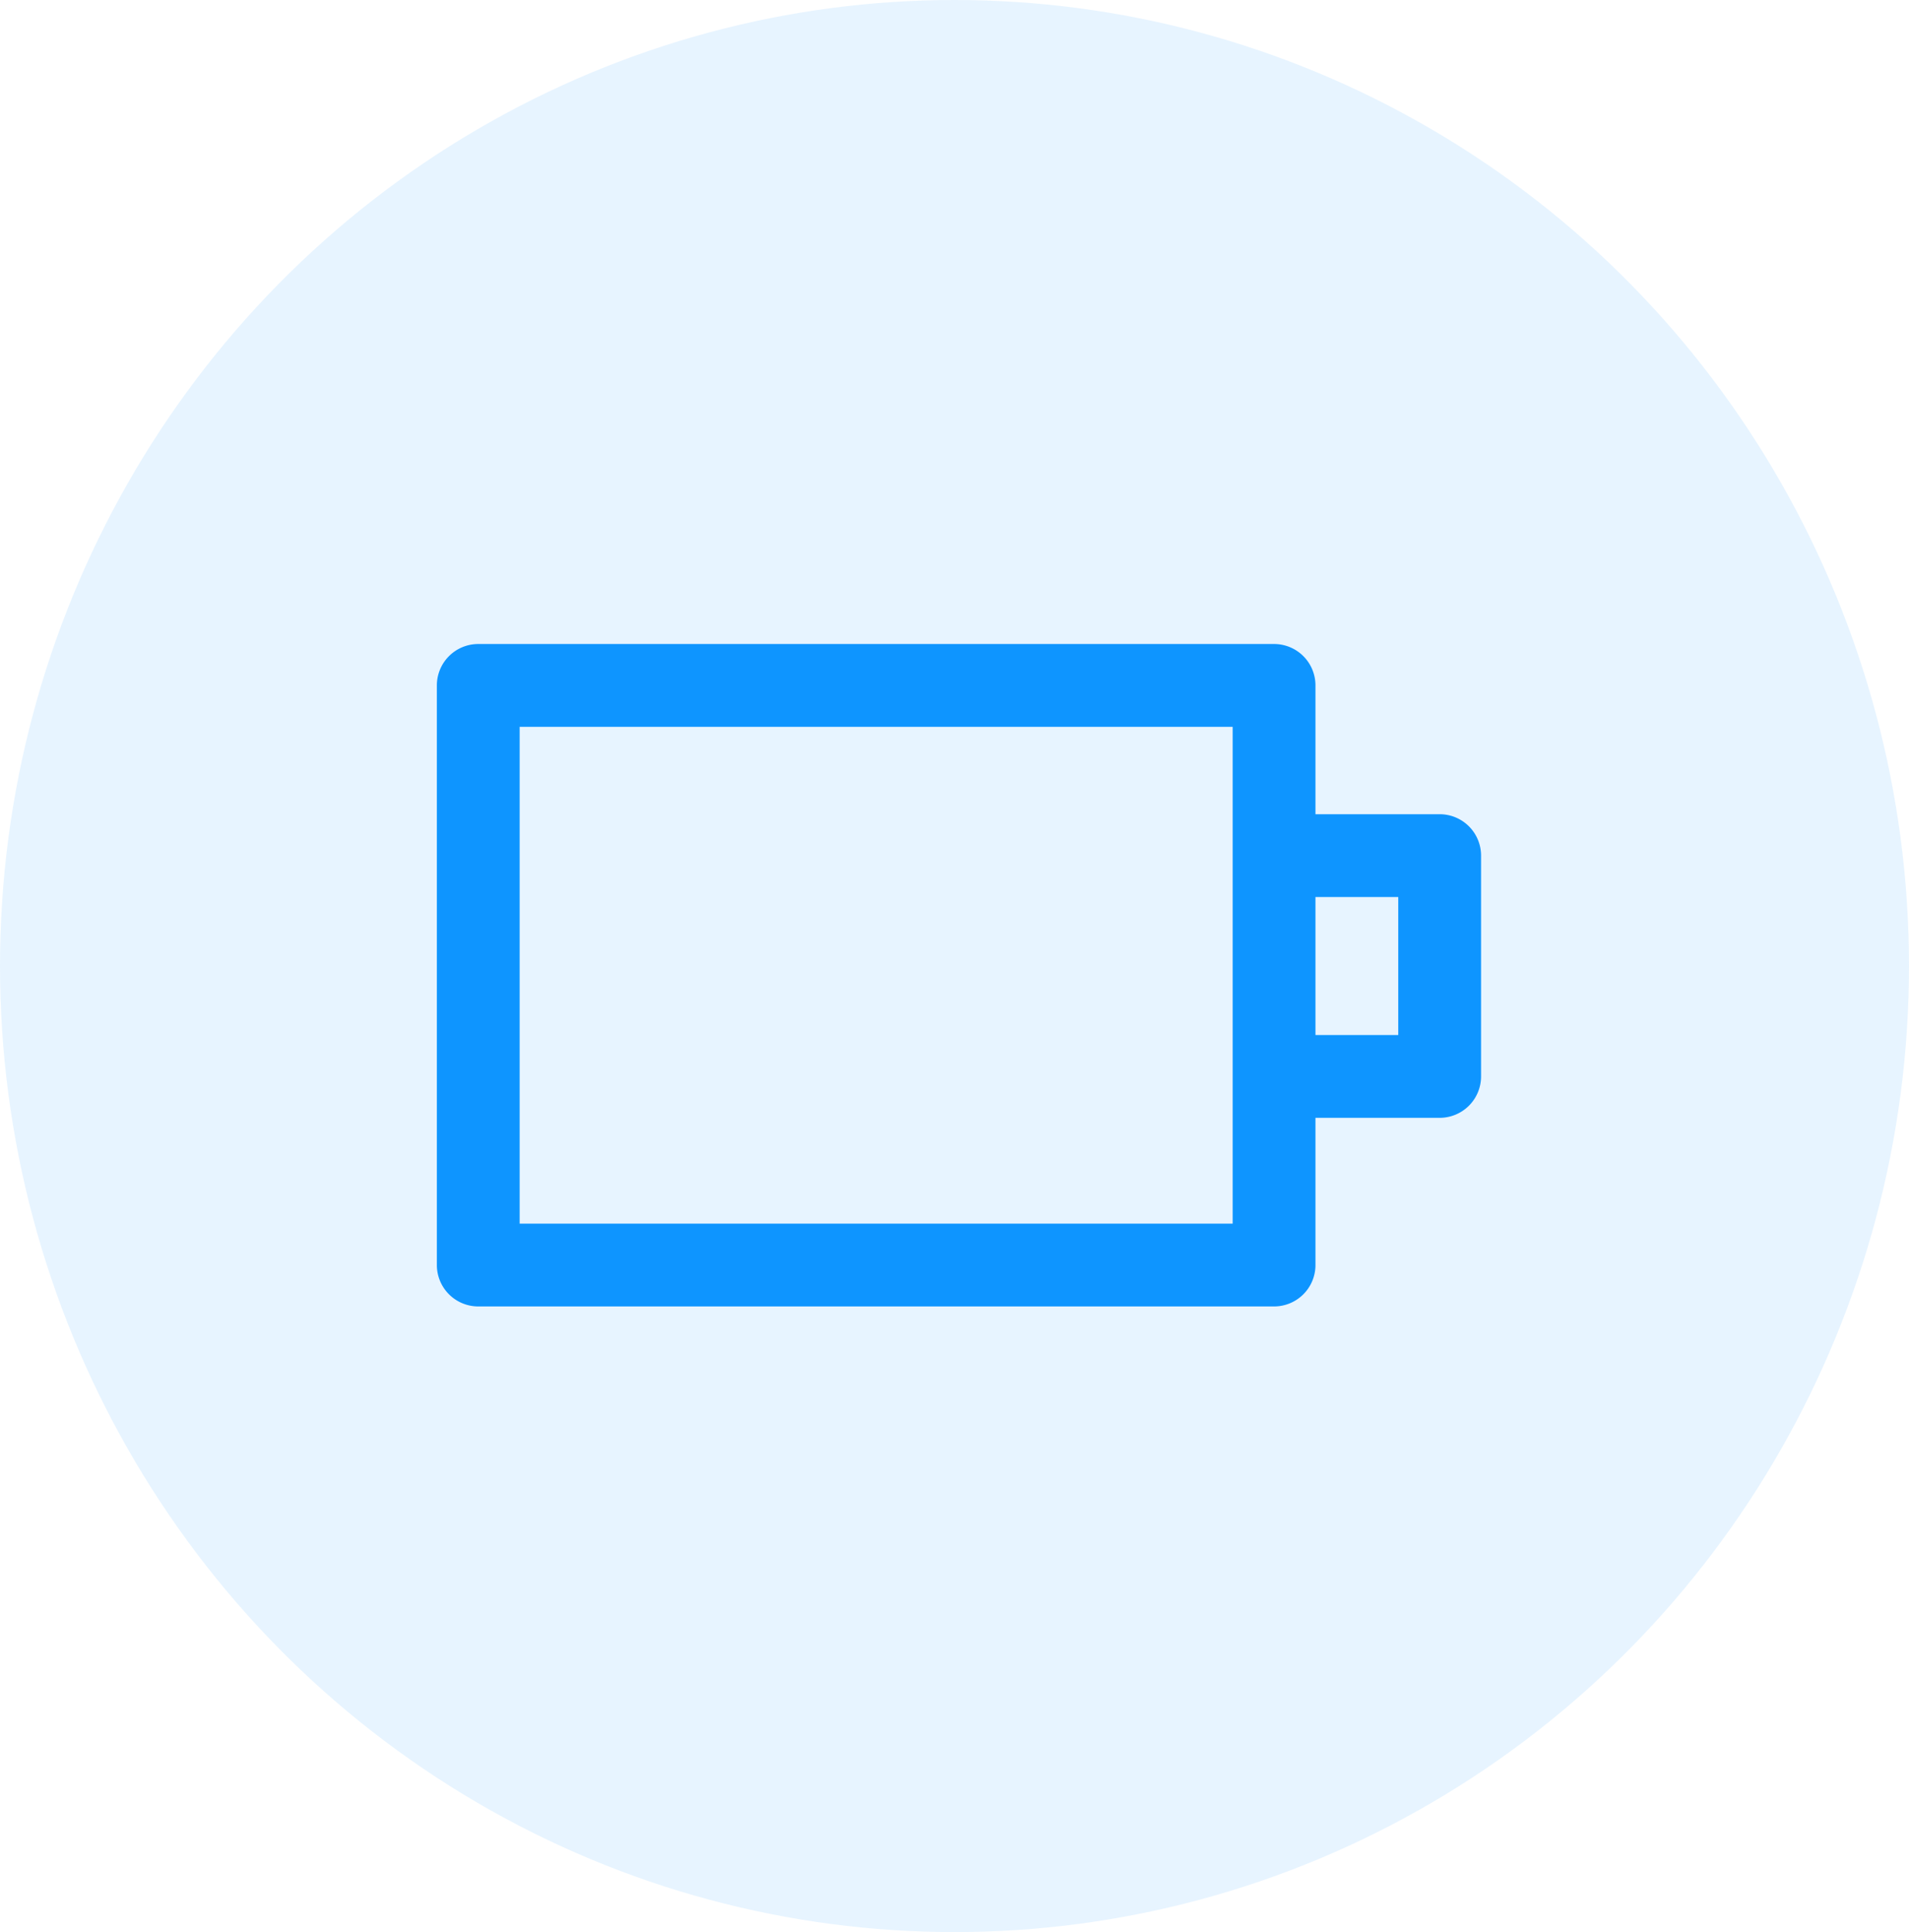 <svg xmlns="http://www.w3.org/2000/svg" width="83" height="84" viewBox="0 0 83 84">
  <g id="battery" transform="translate(-918 -1455)">
    <ellipse id="Ellipse_167" data-name="Ellipse 167" cx="41.5" cy="42" rx="41.5" ry="42" transform="translate(918 1455)" fill="rgba(14,149,255,0.1)"/>
    <path id="Path_571" data-name="Path 571" d="M65.661,126.866h-5.4v-5.6a1.8,1.8,0,0,0-1.8-1.8h-34.6a1.8,1.8,0,0,0-1.8,1.8v25.2a1.8,1.8,0,0,0,1.8,1.8h34.6a1.8,1.8,0,0,0,1.8-1.8v-6.4h5.4a1.8,1.8,0,0,0,1.8-1.8v-9.6A1.8,1.8,0,0,0,65.661,126.866Zm-9,17.8h-31v-21.6h31Zm7.2-8.2h-3.6v-6h3.6Z" transform="translate(914.933 1363.533)" fill="#0e95ff"/>
  </g>
</svg>
